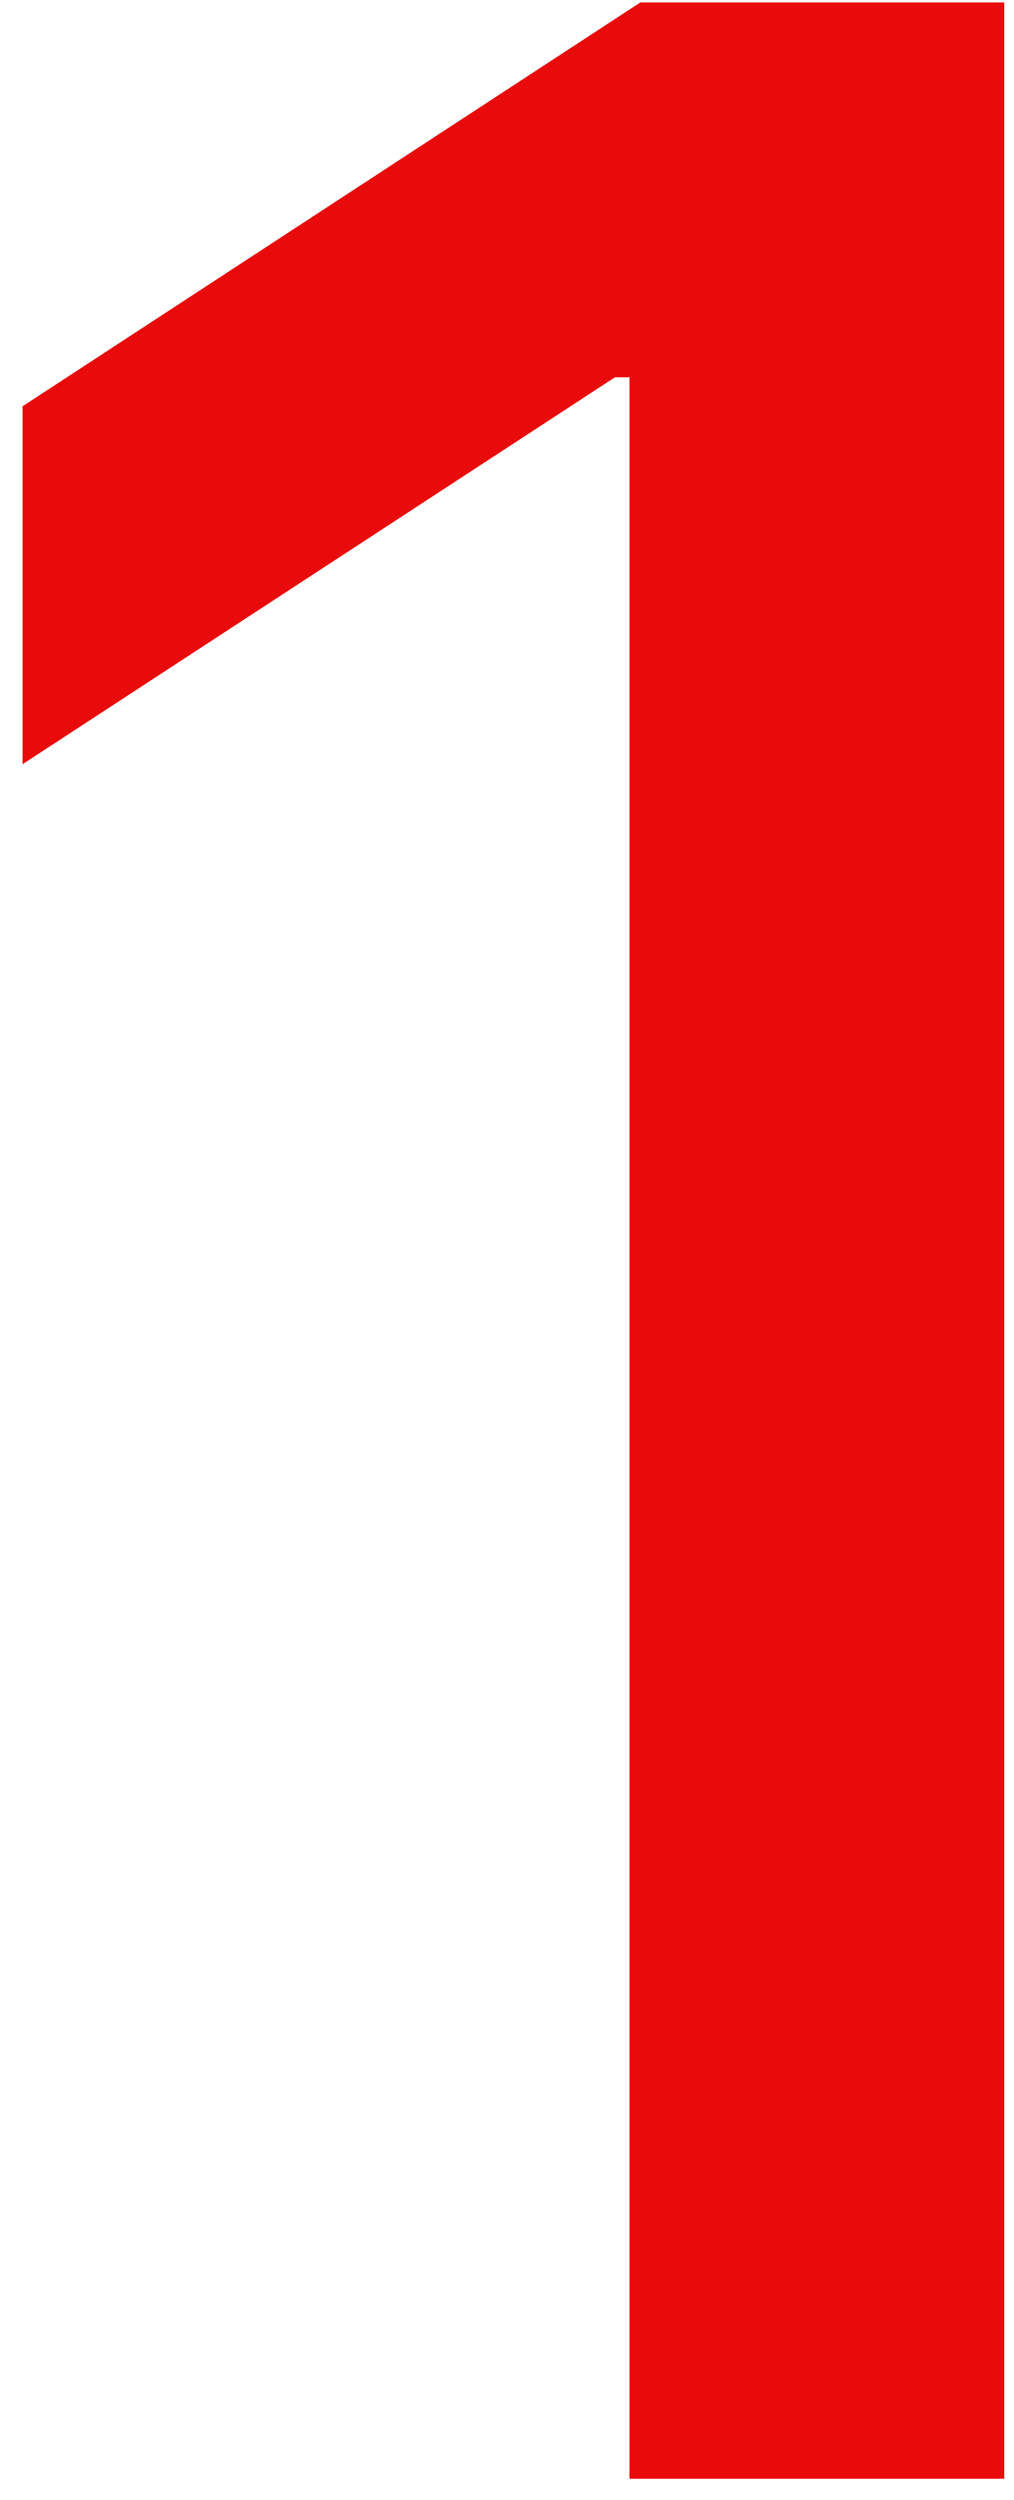 <svg width="43" height="106" viewBox="0 0 43 106" fill="none" xmlns="http://www.w3.org/2000/svg">
<path d="M42.587 0.103V105.103H26.694V15.997H26.078L0.957 32.403V17.227L27.155 0.103H42.587Z" fill="#E90B0B"/>
</svg>
